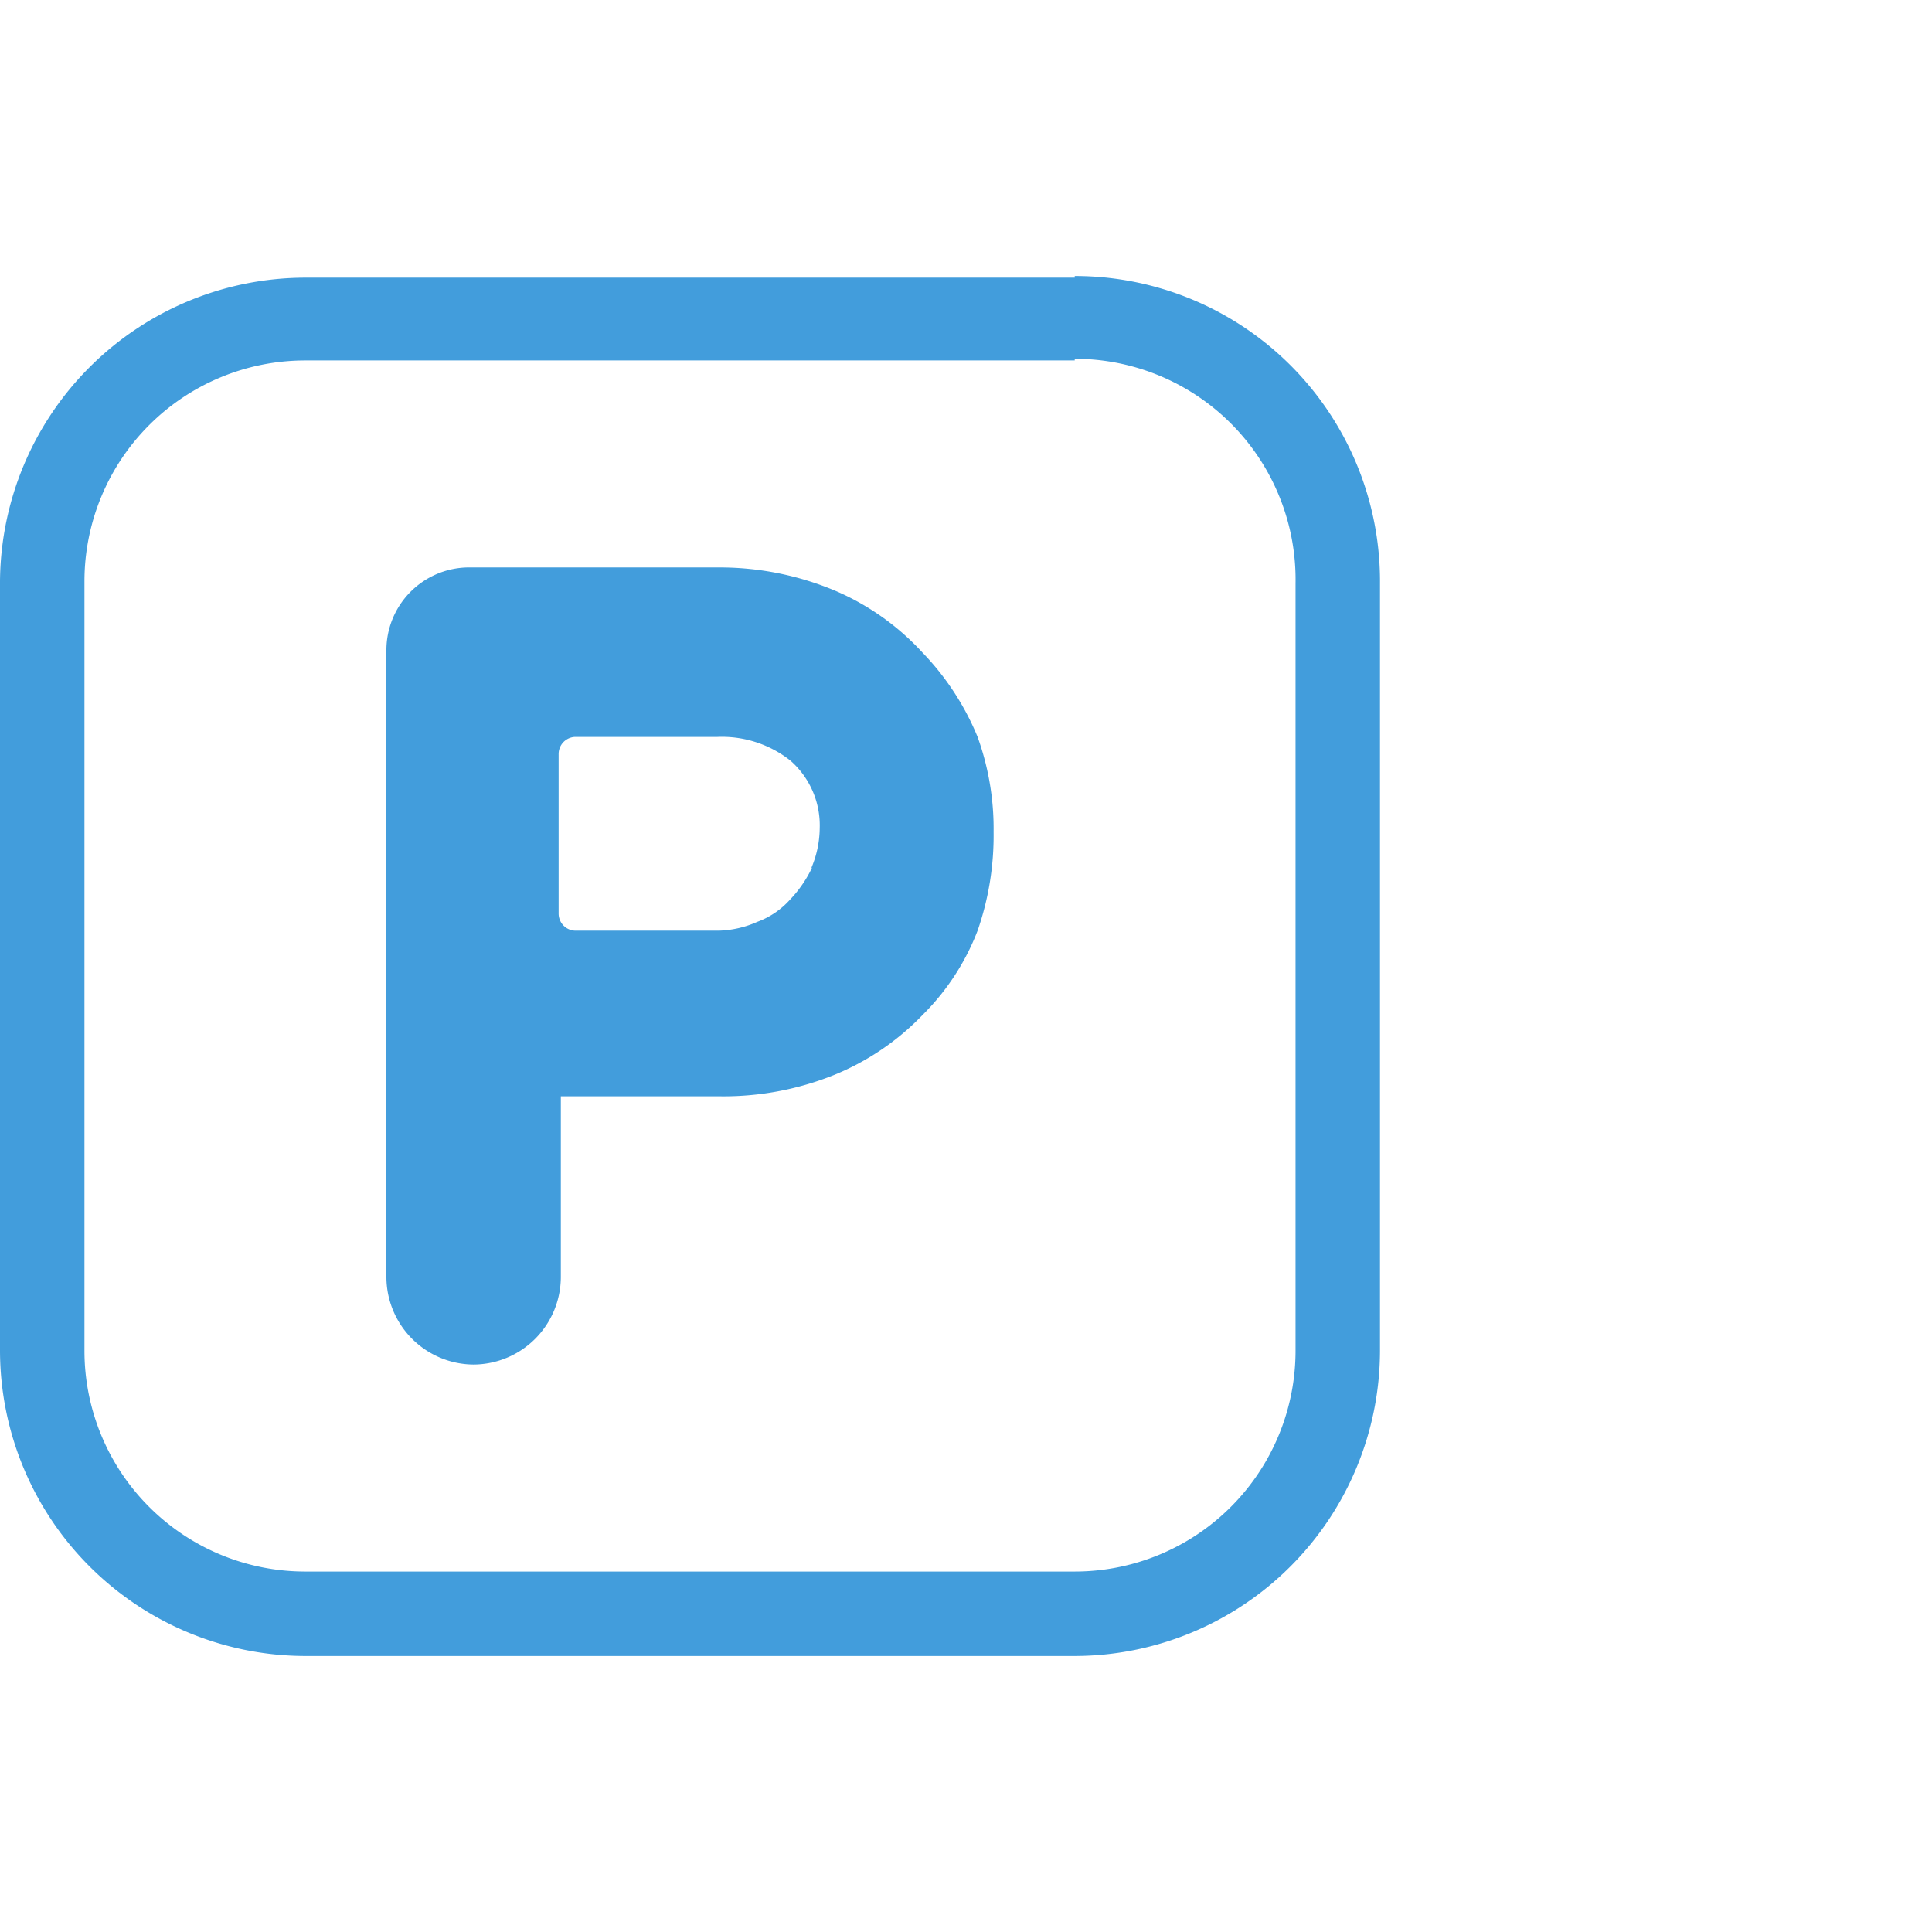<svg id="Layer_1" data-name="Layer 1" xmlns="http://www.w3.org/2000/svg" viewBox="0 0 35 35"><defs><style>.cls-1{fill:#429ddc;}</style></defs><path class="cls-1" d="M19.47,6.5a4,4,0,0,1,4,4.07v13.9a4,4,0,0,1-4,4H5.53a4,4,0,0,1-4-4V10.53a4,4,0,0,1,4-4H19.47m0-1.5H5.53A5.54,5.54,0,0,0,0,10.53V24.47A5.54,5.54,0,0,0,5.53,30H19.47A5.54,5.54,0,0,0,25,24.47V10.57A5.53,5.53,0,0,0,19.47,5Z"/><path class="cls-1" d="M17.71,13.35a4.86,4.86,0,0,0-1-1.53,4.6,4.6,0,0,0-1.56-1.11A5.39,5.39,0,0,0,13,10.28H8.46A1.5,1.5,0,0,0,7,11.78V23.13a1.59,1.59,0,0,0,1.58,1.59h0a1.59,1.59,0,0,0,1.58-1.59V19.86H13a5.37,5.37,0,0,0,2.12-.39,4.66,4.66,0,0,0,1.59-1.08,4.34,4.34,0,0,0,1-1.53A5.25,5.25,0,0,0,18,15.07,4.91,4.91,0,0,0,17.71,13.35Zm-3,2.37a2.21,2.21,0,0,1-.4.58,1.48,1.48,0,0,1-.59.4,1.84,1.84,0,0,1-.7.16H10.42a.31.31,0,0,1-.3-.31V13.66a.31.31,0,0,1,.3-.31H13a2,2,0,0,1,1.32.43A1.56,1.56,0,0,1,14.85,15,1.88,1.88,0,0,1,14.7,15.72Z"/></svg>